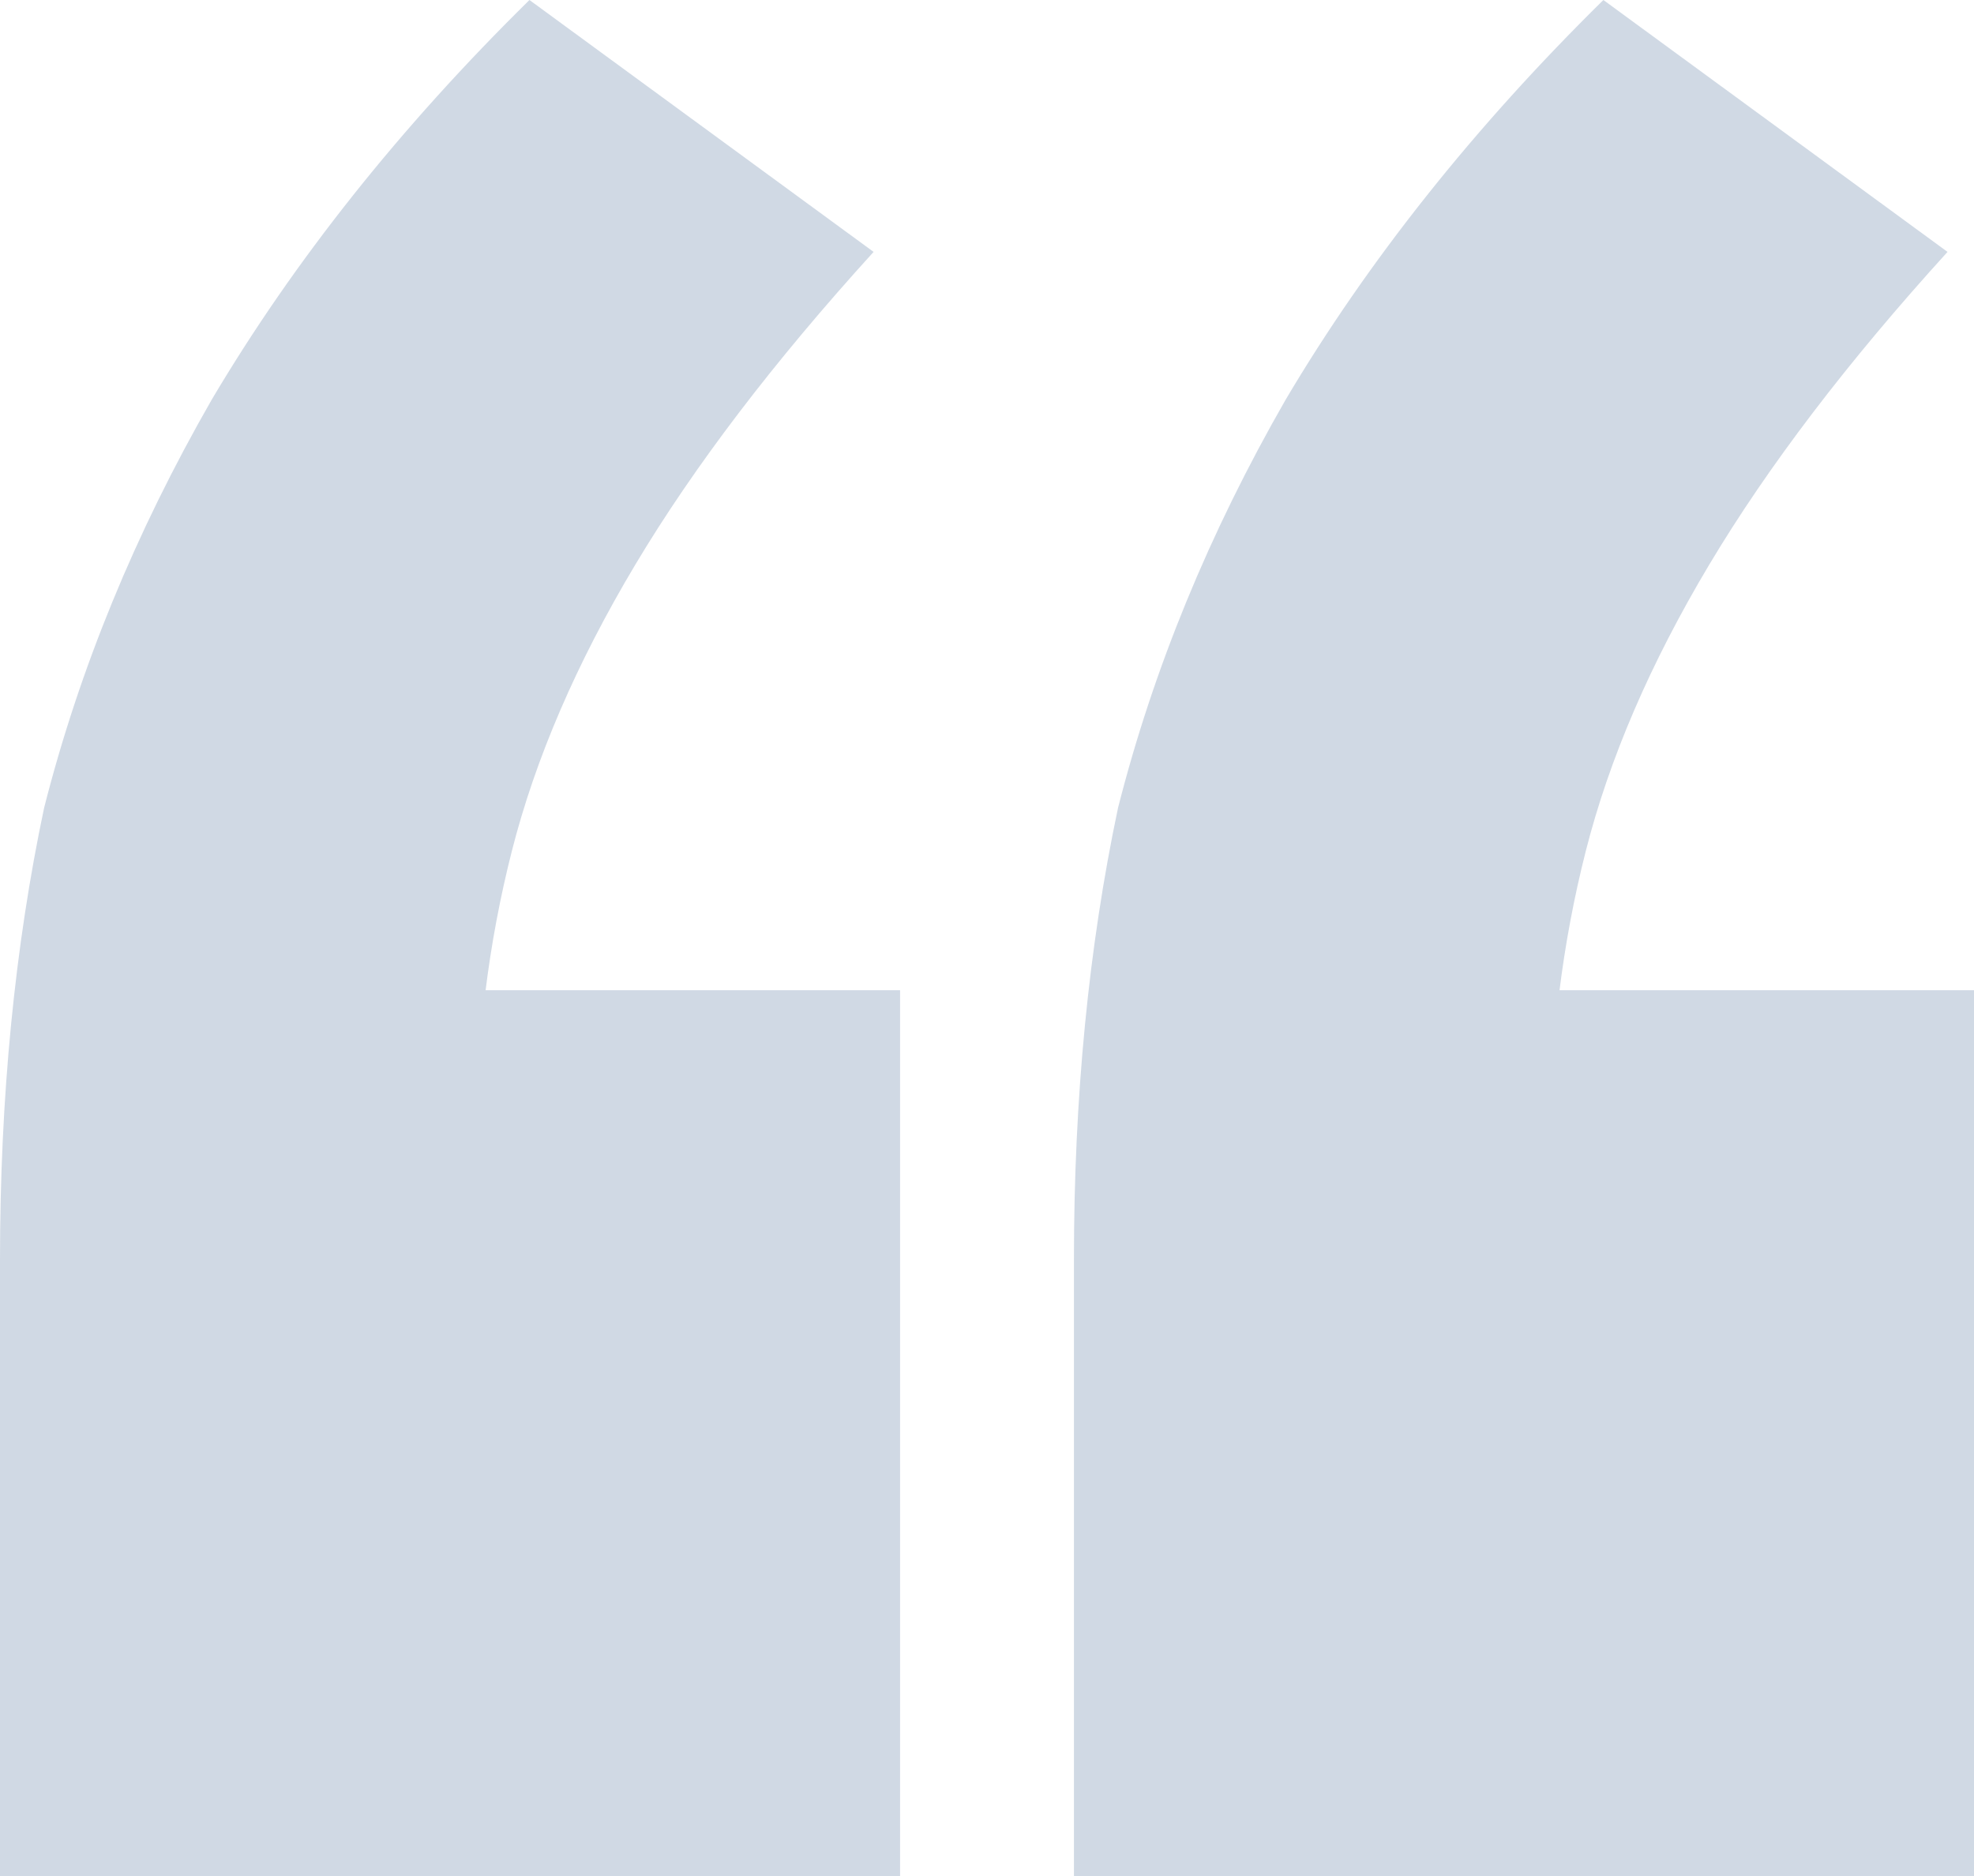 <svg width="202" height="192" viewBox="0 0 202 192" fill="none" xmlns="http://www.w3.org/2000/svg">
<path opacity="0.2" d="M0 192V128.889C0 112.296 1.505 96.889 4.515 82.667C8.127 68.445 13.846 54.519 21.672 40.889C30.099 26.667 40.935 13.037 54.179 0L89.395 25.778C79.162 37.037 71.035 47.704 65.015 57.778C58.995 67.852 54.781 77.63 52.373 87.111C49.965 96.593 48.761 106.37 48.761 116.444L27.09 101.333H92.105V192H0ZM109.896 192V128.889C109.896 112.296 111.4 96.889 114.41 82.667C118.022 68.445 123.741 54.519 131.567 40.889C139.995 26.667 150.831 13.037 164.075 0L199.291 25.778C189.057 37.037 180.93 47.704 174.91 57.778C168.891 67.852 164.677 77.63 162.269 87.111C159.861 96.593 158.657 106.37 158.657 116.444L136.985 101.333H202V192H109.896Z" fill="#15447A"/>
</svg>
